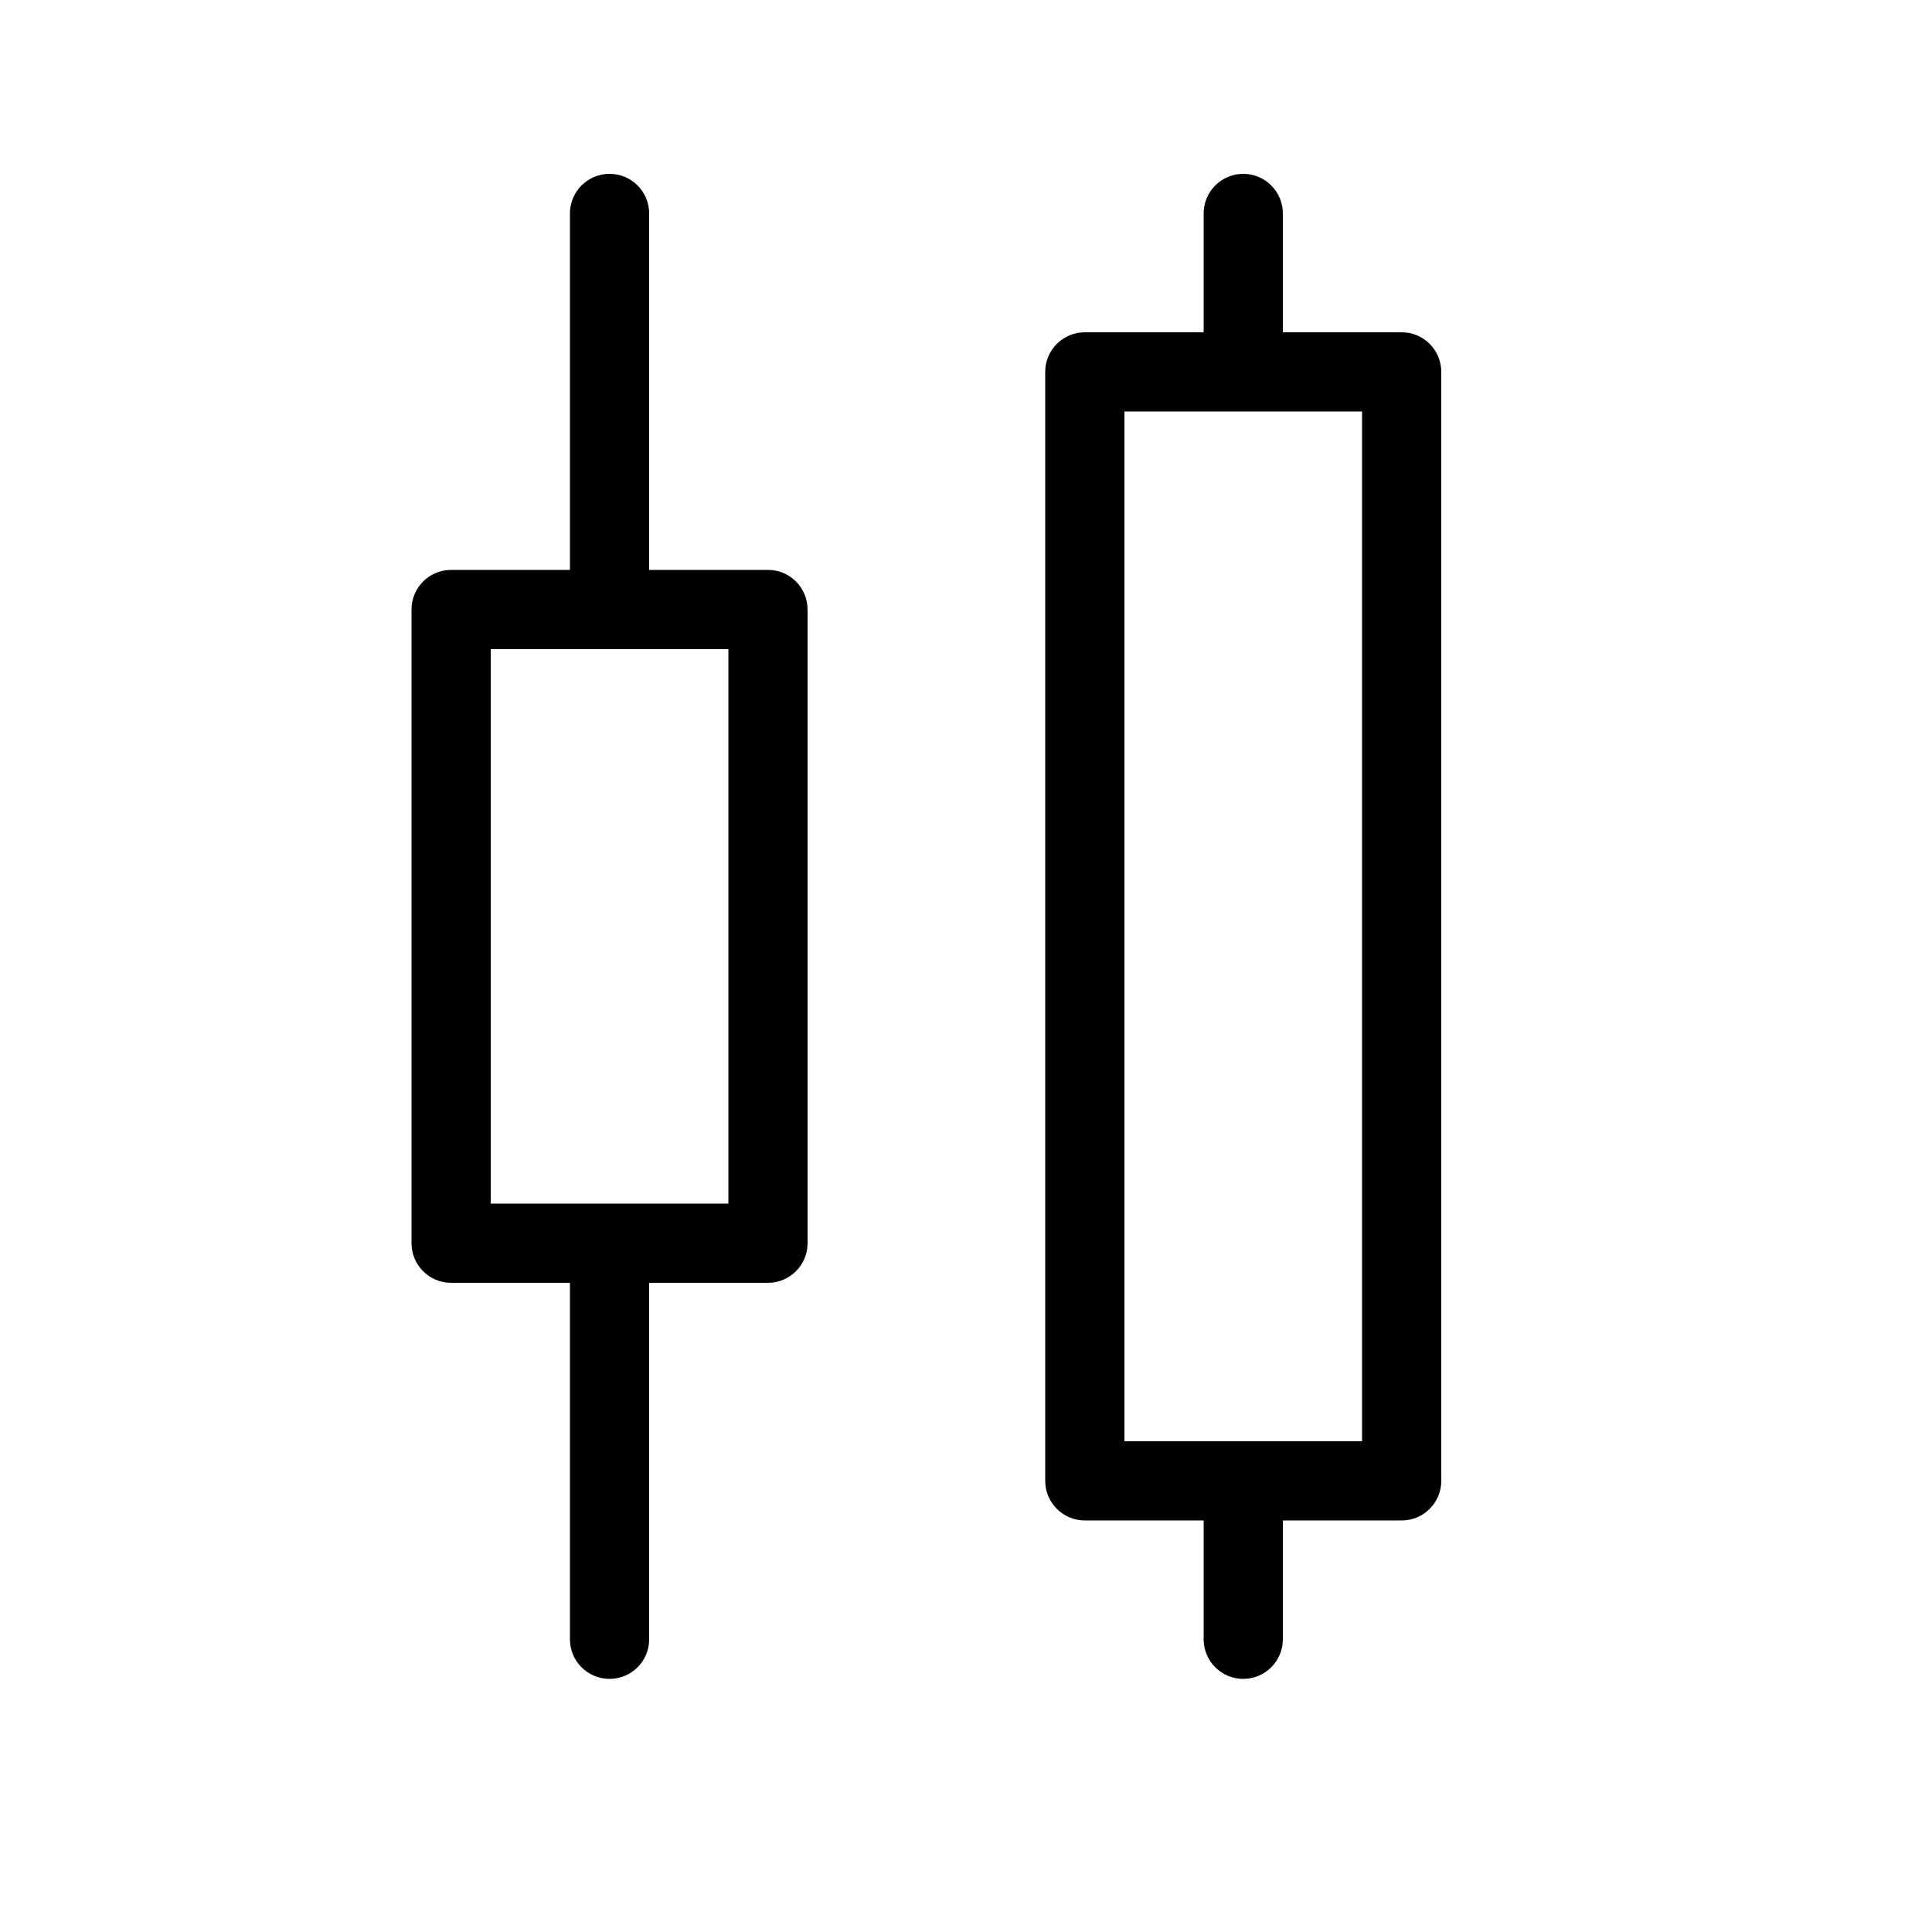<?xml version="1.0" encoding="UTF-8"?>
<!-- Uploaded to: SVG Repo, www.svgrepo.com, Generator: SVG Repo Mixer Tools -->
<svg fill="#000000" width="800px" height="800px" version="1.1" viewBox="144 144 512 512" xmlns="http://www.w3.org/2000/svg">
 <path d="m295.04 483.96h-31.488c-5.797 0-10.496-4.699-10.496-10.492v-167.94c0-5.797 4.699-10.496 10.496-10.496h31.488v-94.465c0-5.797 4.699-10.496 10.496-10.496s10.496 4.699 10.496 10.496v94.465h31.488c5.797 0 10.496 4.699 10.496 10.496v167.94c0 5.793-4.699 10.492-10.496 10.492h-31.488v94.465c0 5.797-4.699 10.496-10.496 10.496s-10.496-4.699-10.496-10.496zm167.94 62.977h-31.488c-5.797 0-10.496-4.699-10.496-10.496v-293.89c0-5.797 4.699-10.496 10.496-10.496h31.488v-31.488c0-5.797 4.699-10.496 10.496-10.496 5.793 0 10.492 4.699 10.492 10.496v31.488h31.488c5.797 0 10.496 4.699 10.496 10.496v293.89c0 5.797-4.699 10.496-10.496 10.496h-31.488v31.488c0 5.797-4.699 10.496-10.492 10.496-5.797 0-10.496-4.699-10.496-10.496zm-20.992-20.992h62.973v-272.89h-62.973zm-167.94-62.973h62.977v-146.95h-62.977z"/>
</svg>